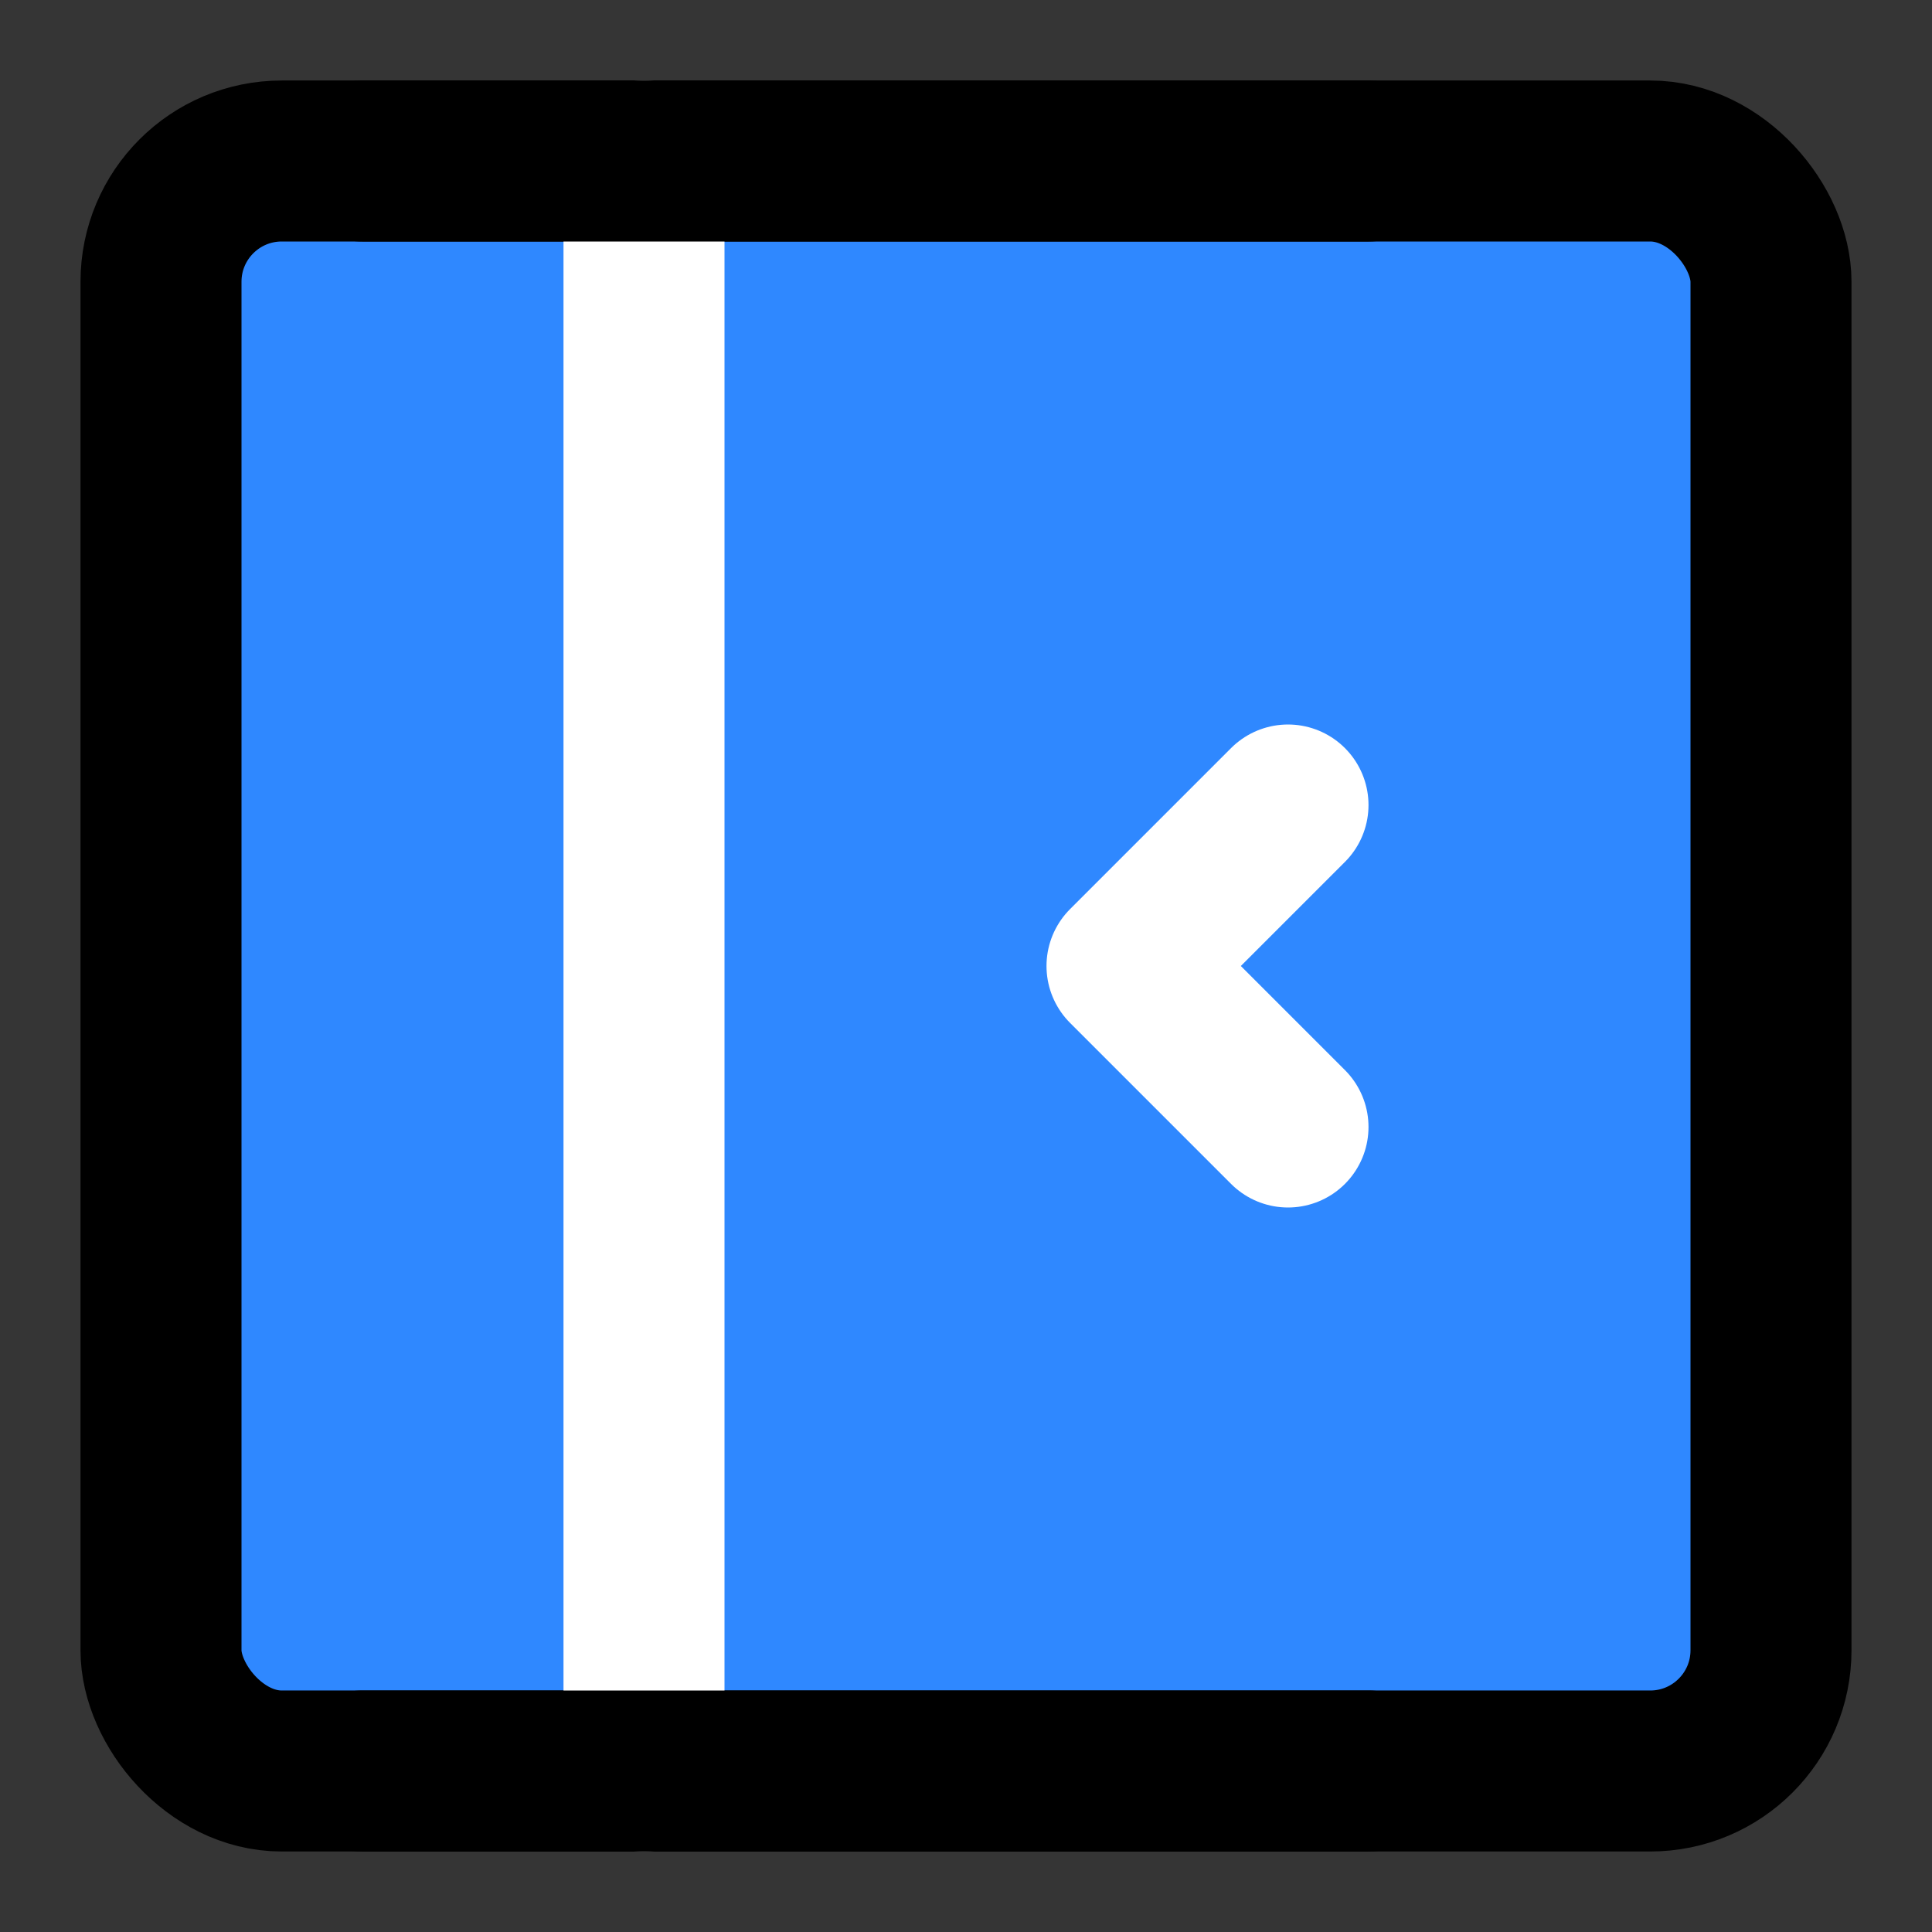 <?xml version="1.0" encoding="utf-8"?><!-- Скачано с сайта svg4.ru / Downloaded from svg4.ru -->
<svg width="800px" height="800px" viewBox="0 0 48 48" fill="none" xmlns="http://www.w3.org/2000/svg">
    <rect x="0" y="0" width="48" height="48" fill="#333333" stroke="none"/>
    <rect width="48" height="48" fill="white" fill-opacity="0.01"/>
<rect x="4" y="4" width="40" height="40" rx="3" fill="#2F88FF" stroke="#000000" stroke-width="4" stroke-linejoin="round"/>
<path d="M16 4V44" stroke="white" stroke-width="4" stroke-linecap="round" stroke-linejoin="round"/>
<path d="M9 4H34" stroke="#000000" stroke-width="4" stroke-linecap="round" stroke-linejoin="round"/>
<path d="M9 44H34" stroke="#000000" stroke-width="4" stroke-linecap="round" stroke-linejoin="round"/>
<path d="M32 20L28 24L32 28" stroke="white" stroke-width="4" stroke-linecap="round" stroke-linejoin="round"/>
</svg>